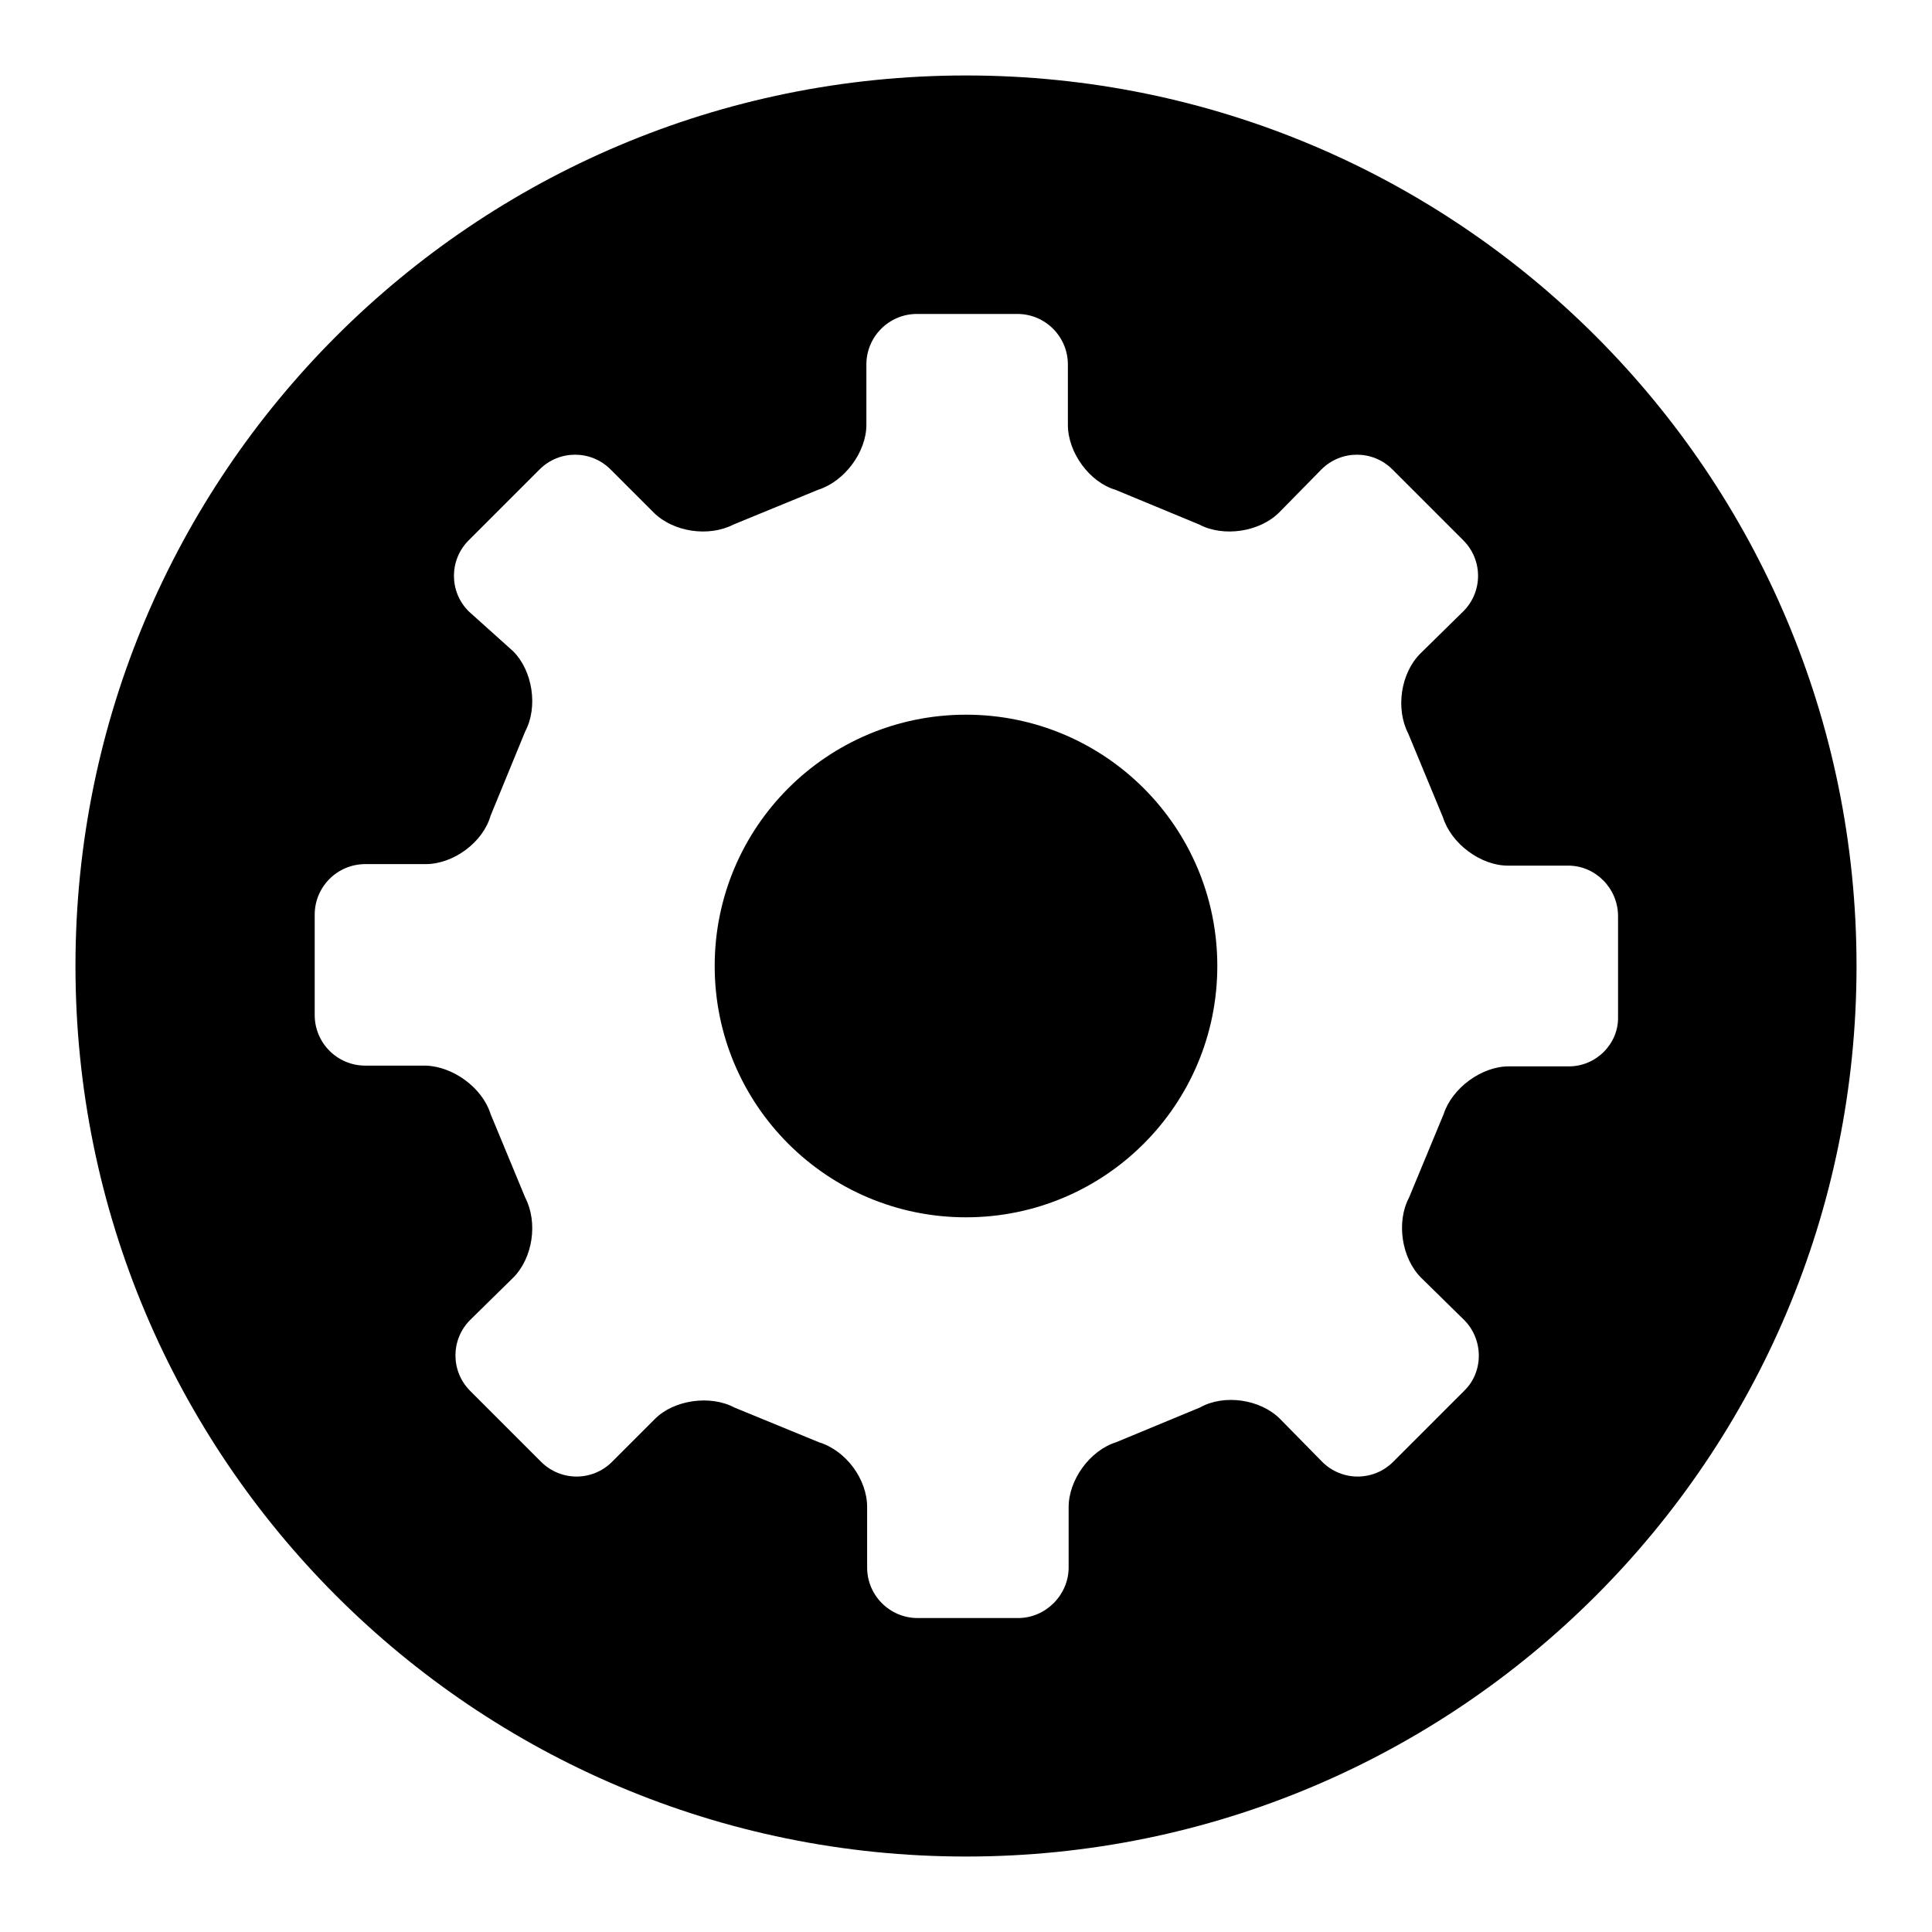 <?xml version="1.0" encoding="utf-8"?>
<!-- Svg Vector Icons : http://www.onlinewebfonts.com/icon -->
<!DOCTYPE svg PUBLIC "-//W3C//DTD SVG 1.1//EN" "http://www.w3.org/Graphics/SVG/1.1/DTD/svg11.dtd">
<svg version="1.1" xmlns="http://www.w3.org/2000/svg" xmlns:xlink="http://www.w3.org/1999/xlink" x="0px" y="0px" viewBox="0 0 256 256" enable-background="new 0 0 256 256" xml:space="preserve">
<g> <path fill="#000000" d="M128,94.7c-18.4,0-33.3,14.9-33.3,33.3s14.9,33.3,33.3,33.3c18.4,0,33.3-14.9,33.3-33.3 C161.3,109.6,146.4,94.7,128,94.7z M128,10C62.8,10,10,62.8,10,128c0,65.2,52.8,118,118,118c65.2,0,118-52.8,118-118 C246,62.8,193.2,10,128,10z M207.9,141.3h-8c-3.6,0-7.5,2.9-8.6,6.3l-4.6,11.1c-1.7,3.2-1,8,1.6,10.6l5.7,5.6 c2.6,2.6,2.6,6.9,0,9.4l-9.4,9.4c-2.6,2.6-6.8,2.6-9.4,0l-5.6-5.7c-2.6-2.6-7.4-3.3-10.6-1.5l-11.1,4.6c-3.5,1.1-6.3,5-6.3,8.6v8 c0,3.6-3,6.7-6.7,6.7h-13.3c-3.7,0-6.7-3-6.7-6.7v-8c0-3.7-2.8-7.5-6.4-8.6l-11.2-4.6c-3.2-1.7-8-1-10.5,1.5l-5.7,5.7 c-2.6,2.6-6.8,2.6-9.4,0l-9.4-9.4c-2.6-2.6-2.6-6.8,0-9.4l5.7-5.6c2.6-2.6,3.3-7.3,1.6-10.6l-4.6-11.1c-1.1-3.5-5-6.3-8.6-6.4h-8 c-3.7,0-6.7-3-6.7-6.7v-13.3c0-3.7,3-6.7,6.7-6.7l8,0c3.7,0,7.6-2.9,8.6-6.4l4.6-11.2c1.7-3.2,1-8-1.6-10.6L62.1,81 c-2.6-2.6-2.6-6.8,0-9.4l9.4-9.4c2.6-2.6,6.8-2.6,9.4,0l5.7,5.7c2.6,2.6,7.3,3.3,10.6,1.6l11.2-4.6c3.5-1.1,6.4-5,6.4-8.6v-8 c0-3.7,3-6.7,6.7-6.7h13.3c3.7,0,6.7,3,6.7,6.7v8c0,3.7,2.9,7.6,6.3,8.6l11.1,4.6c3.2,1.7,8,1,10.6-1.6l5.6-5.7 c2.6-2.6,6.8-2.6,9.4,0l9.4,9.4c2.6,2.6,2.6,6.8,0,9.4l-5.7,5.6c-2.6,2.6-3.3,7.3-1.6,10.6l4.6,11.1c1.1,3.5,5,6.4,8.6,6.4h8 c3.6,0,6.6,3,6.6,6.7v13.3C214.5,138.3,211.5,141.3,207.9,141.3z"/></g>
</svg>